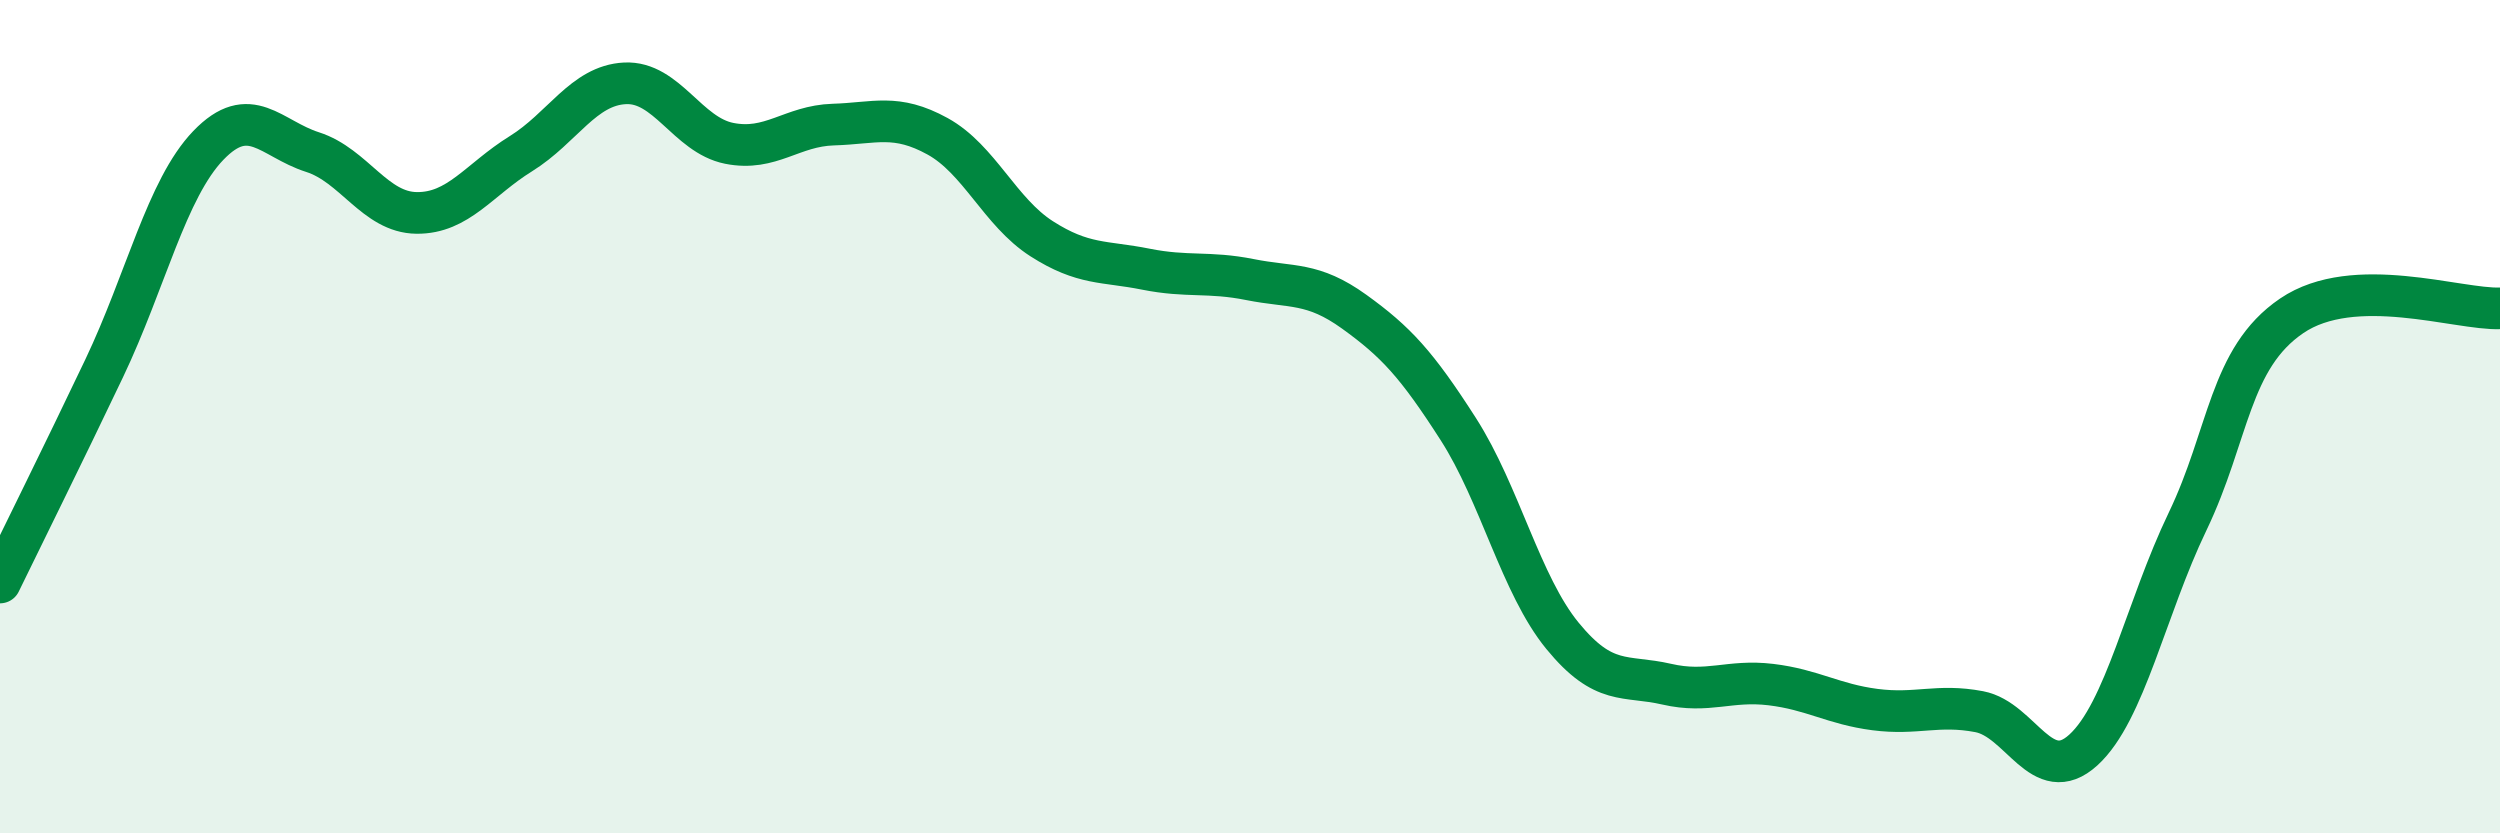 
    <svg width="60" height="20" viewBox="0 0 60 20" xmlns="http://www.w3.org/2000/svg">
      <path
        d="M 0,13.98 C 0.5,12.95 1.5,10.94 2.5,8.84 C 3.5,6.74 4,4.53 5,3.49 C 6,2.45 6.5,3.33 7.5,3.65 C 8.5,3.97 9,5.1 10,5.11 C 11,5.12 11.5,4.31 12.5,3.69 C 13.5,3.07 14,2.05 15,2 C 16,1.95 16.5,3.24 17.5,3.44 C 18.5,3.64 19,3.02 20,2.99 C 21,2.96 21.5,2.72 22.5,3.27 C 23.5,3.82 24,5.09 25,5.73 C 26,6.37 26.5,6.26 27.5,6.46 C 28.5,6.66 29,6.51 30,6.71 C 31,6.91 31.5,6.76 32.5,7.48 C 33.5,8.2 34,8.74 35,10.3 C 36,11.86 36.5,14.04 37.5,15.26 C 38.5,16.48 39,16.19 40,16.42 C 41,16.65 41.5,16.31 42.5,16.43 C 43.5,16.55 44,16.9 45,17.03 C 46,17.16 46.5,16.89 47.5,17.08 C 48.5,17.27 49,18.91 50,18 C 51,17.09 51.5,14.6 52.5,12.52 C 53.5,10.44 53.5,8.6 55,7.58 C 56.5,6.56 59,7.44 60,7.4L60 20L0 20Z"
        fill="#008740"
        opacity="0.1"
        stroke-linecap="round"
        stroke-linejoin="round"
      />
      <path
        d="M 0,13.98 C 0.5,12.95 1.5,10.94 2.5,8.84 C 3.5,6.74 4,4.53 5,3.49 C 6,2.45 6.5,3.33 7.5,3.65 C 8.5,3.97 9,5.1 10,5.11 C 11,5.12 11.5,4.31 12.5,3.69 C 13.5,3.07 14,2.05 15,2 C 16,1.95 16.5,3.24 17.5,3.44 C 18.5,3.64 19,3.02 20,2.99 C 21,2.96 21.5,2.72 22.5,3.27 C 23.5,3.82 24,5.09 25,5.73 C 26,6.37 26.5,6.26 27.5,6.46 C 28.5,6.66 29,6.51 30,6.71 C 31,6.91 31.5,6.76 32.5,7.48 C 33.5,8.2 34,8.74 35,10.3 C 36,11.86 36.5,14.04 37.5,15.26 C 38.5,16.48 39,16.19 40,16.42 C 41,16.65 41.5,16.31 42.5,16.43 C 43.5,16.55 44,16.9 45,17.03 C 46,17.16 46.5,16.89 47.5,17.08 C 48.5,17.27 49,18.91 50,18 C 51,17.09 51.5,14.6 52.5,12.52 C 53.5,10.44 53.5,8.6 55,7.58 C 56.5,6.56 59,7.44 60,7.4"
        stroke="#008740"
        stroke-width="1"
        fill="none"
        stroke-linecap="round"
        stroke-linejoin="round"
      />
    </svg>
  